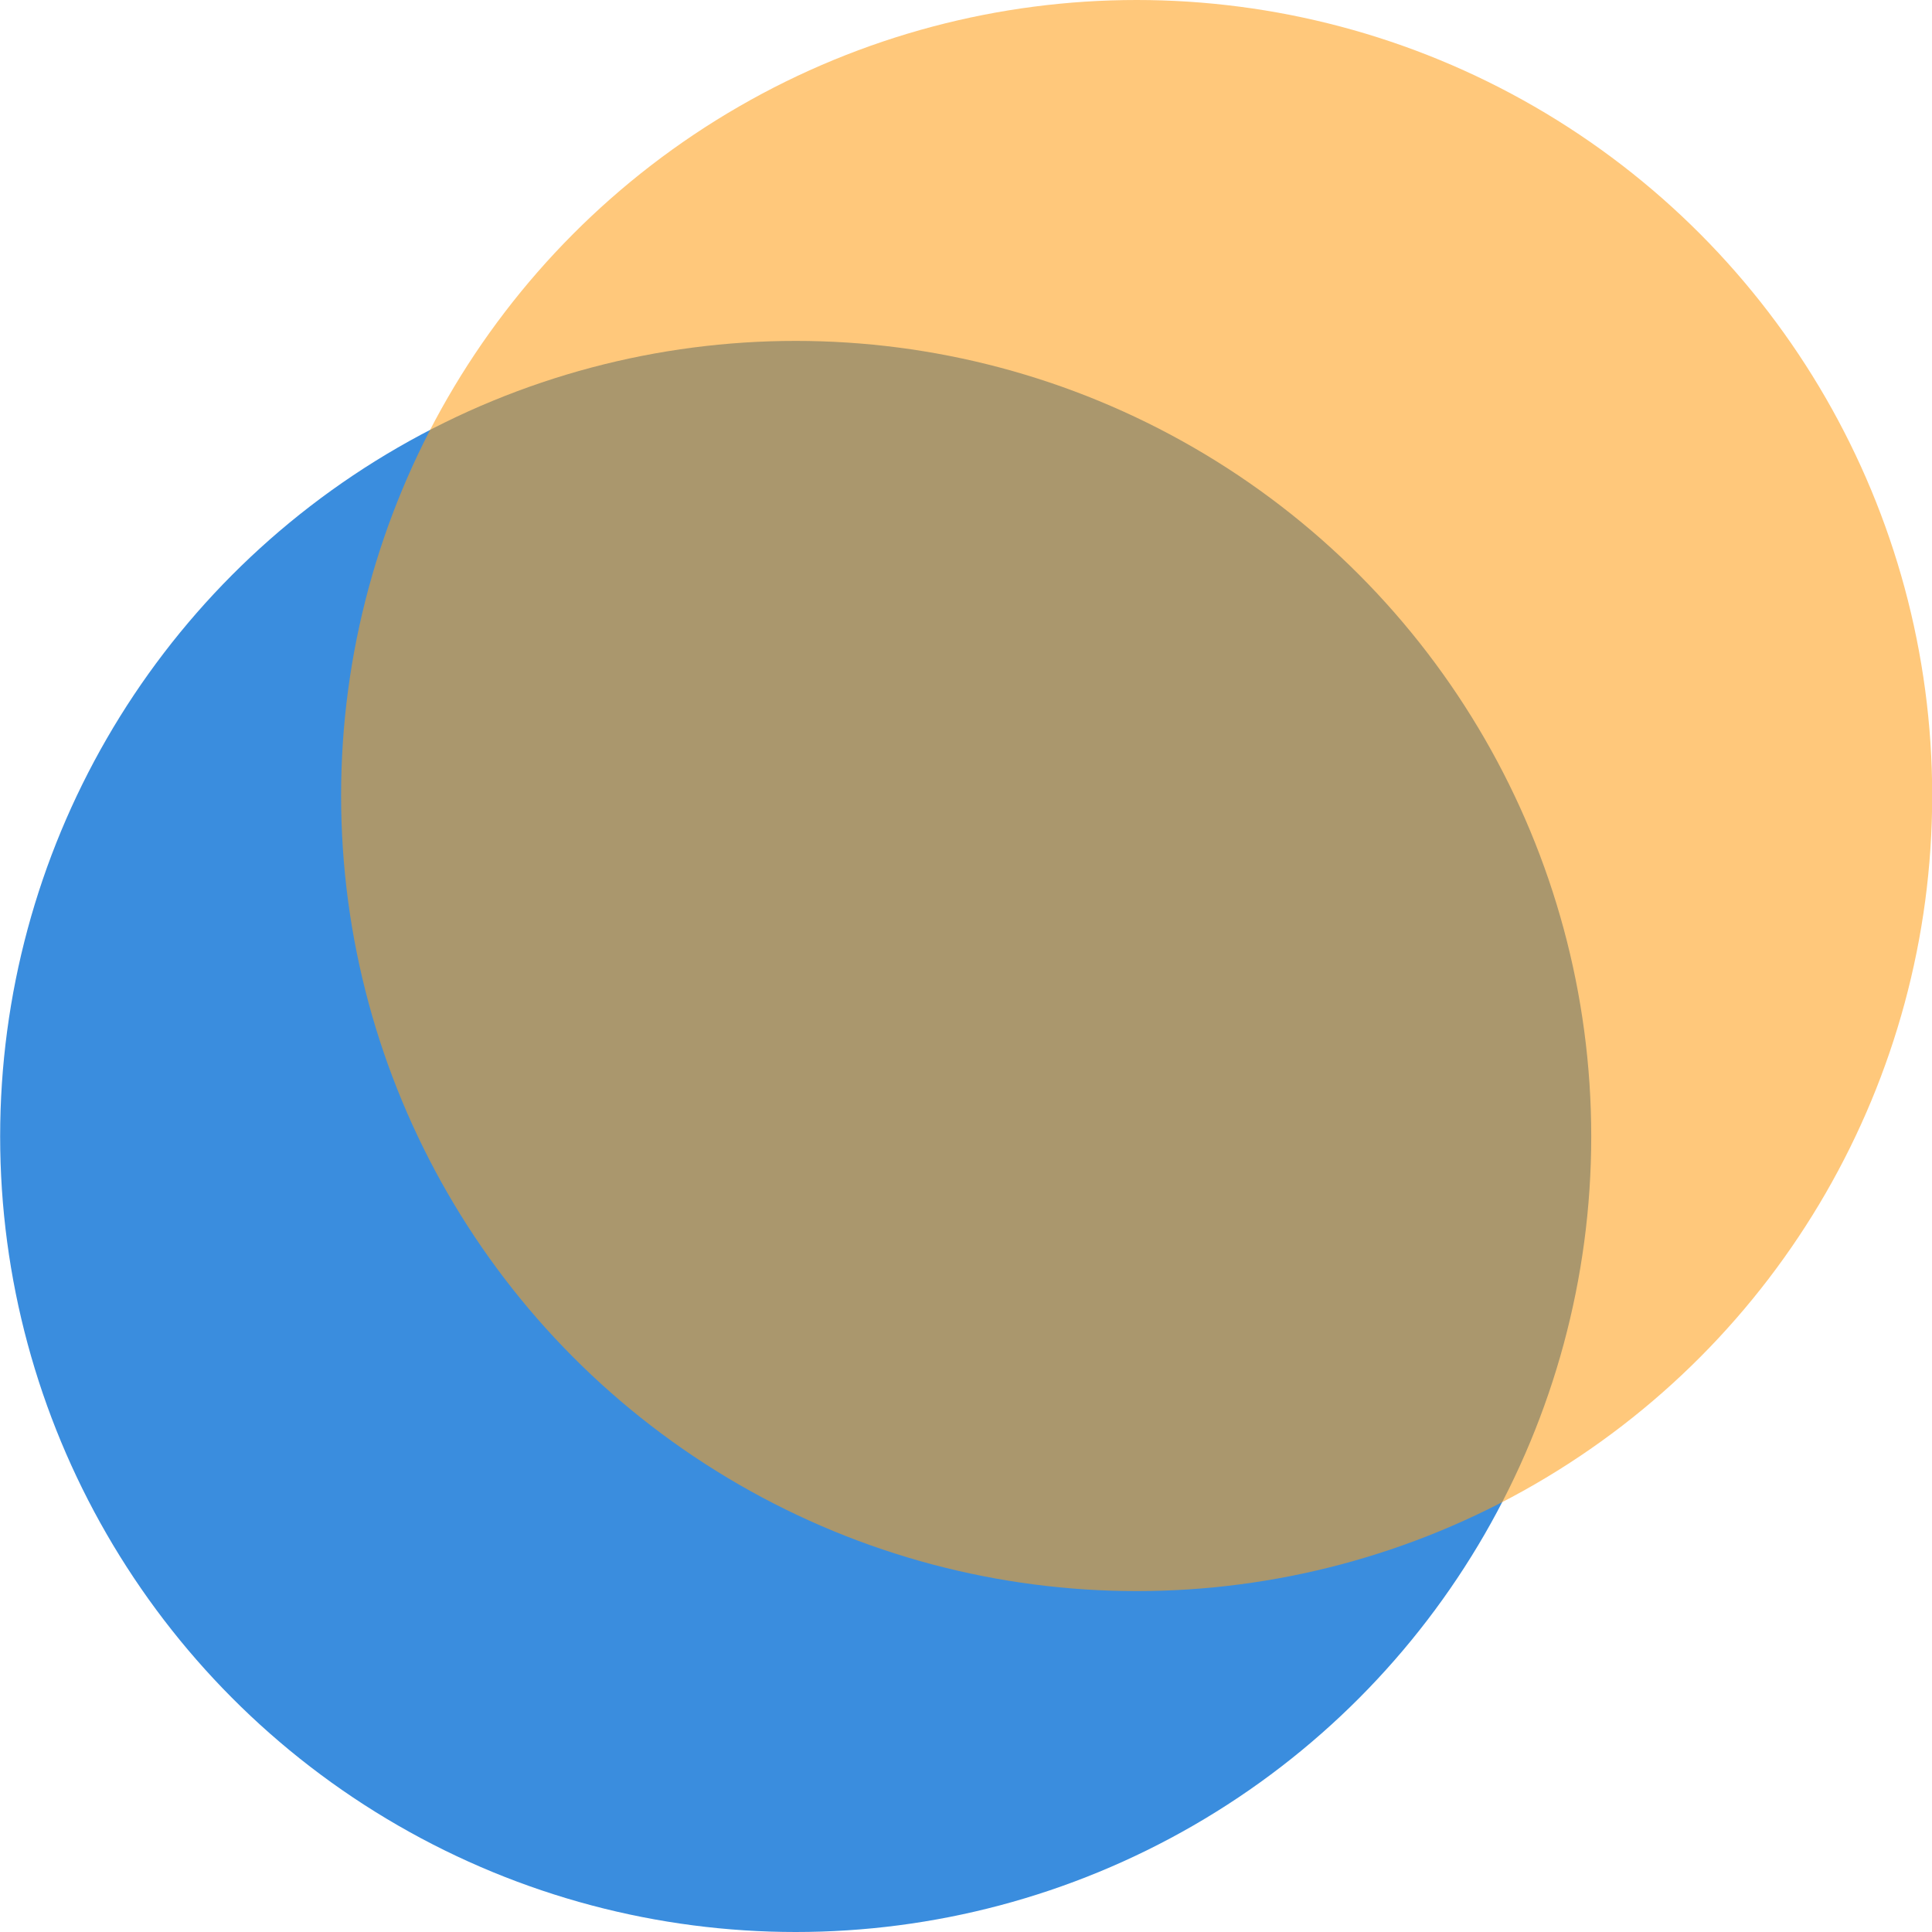 <svg width="40" height="40" viewBox="0 0 40 40" fill="none" xmlns="http://www.w3.org/2000/svg">
<circle cx="16.474" cy="23.529" r="16.471" transform="rotate(180 16.474 23.529)" fill="#3A8DDE"/>
<circle cx="23.533" cy="16.471" r="16.471" transform="rotate(180 23.533 16.471)" fill="#FF9E18" fill-opacity="0.57"/>
</svg>
